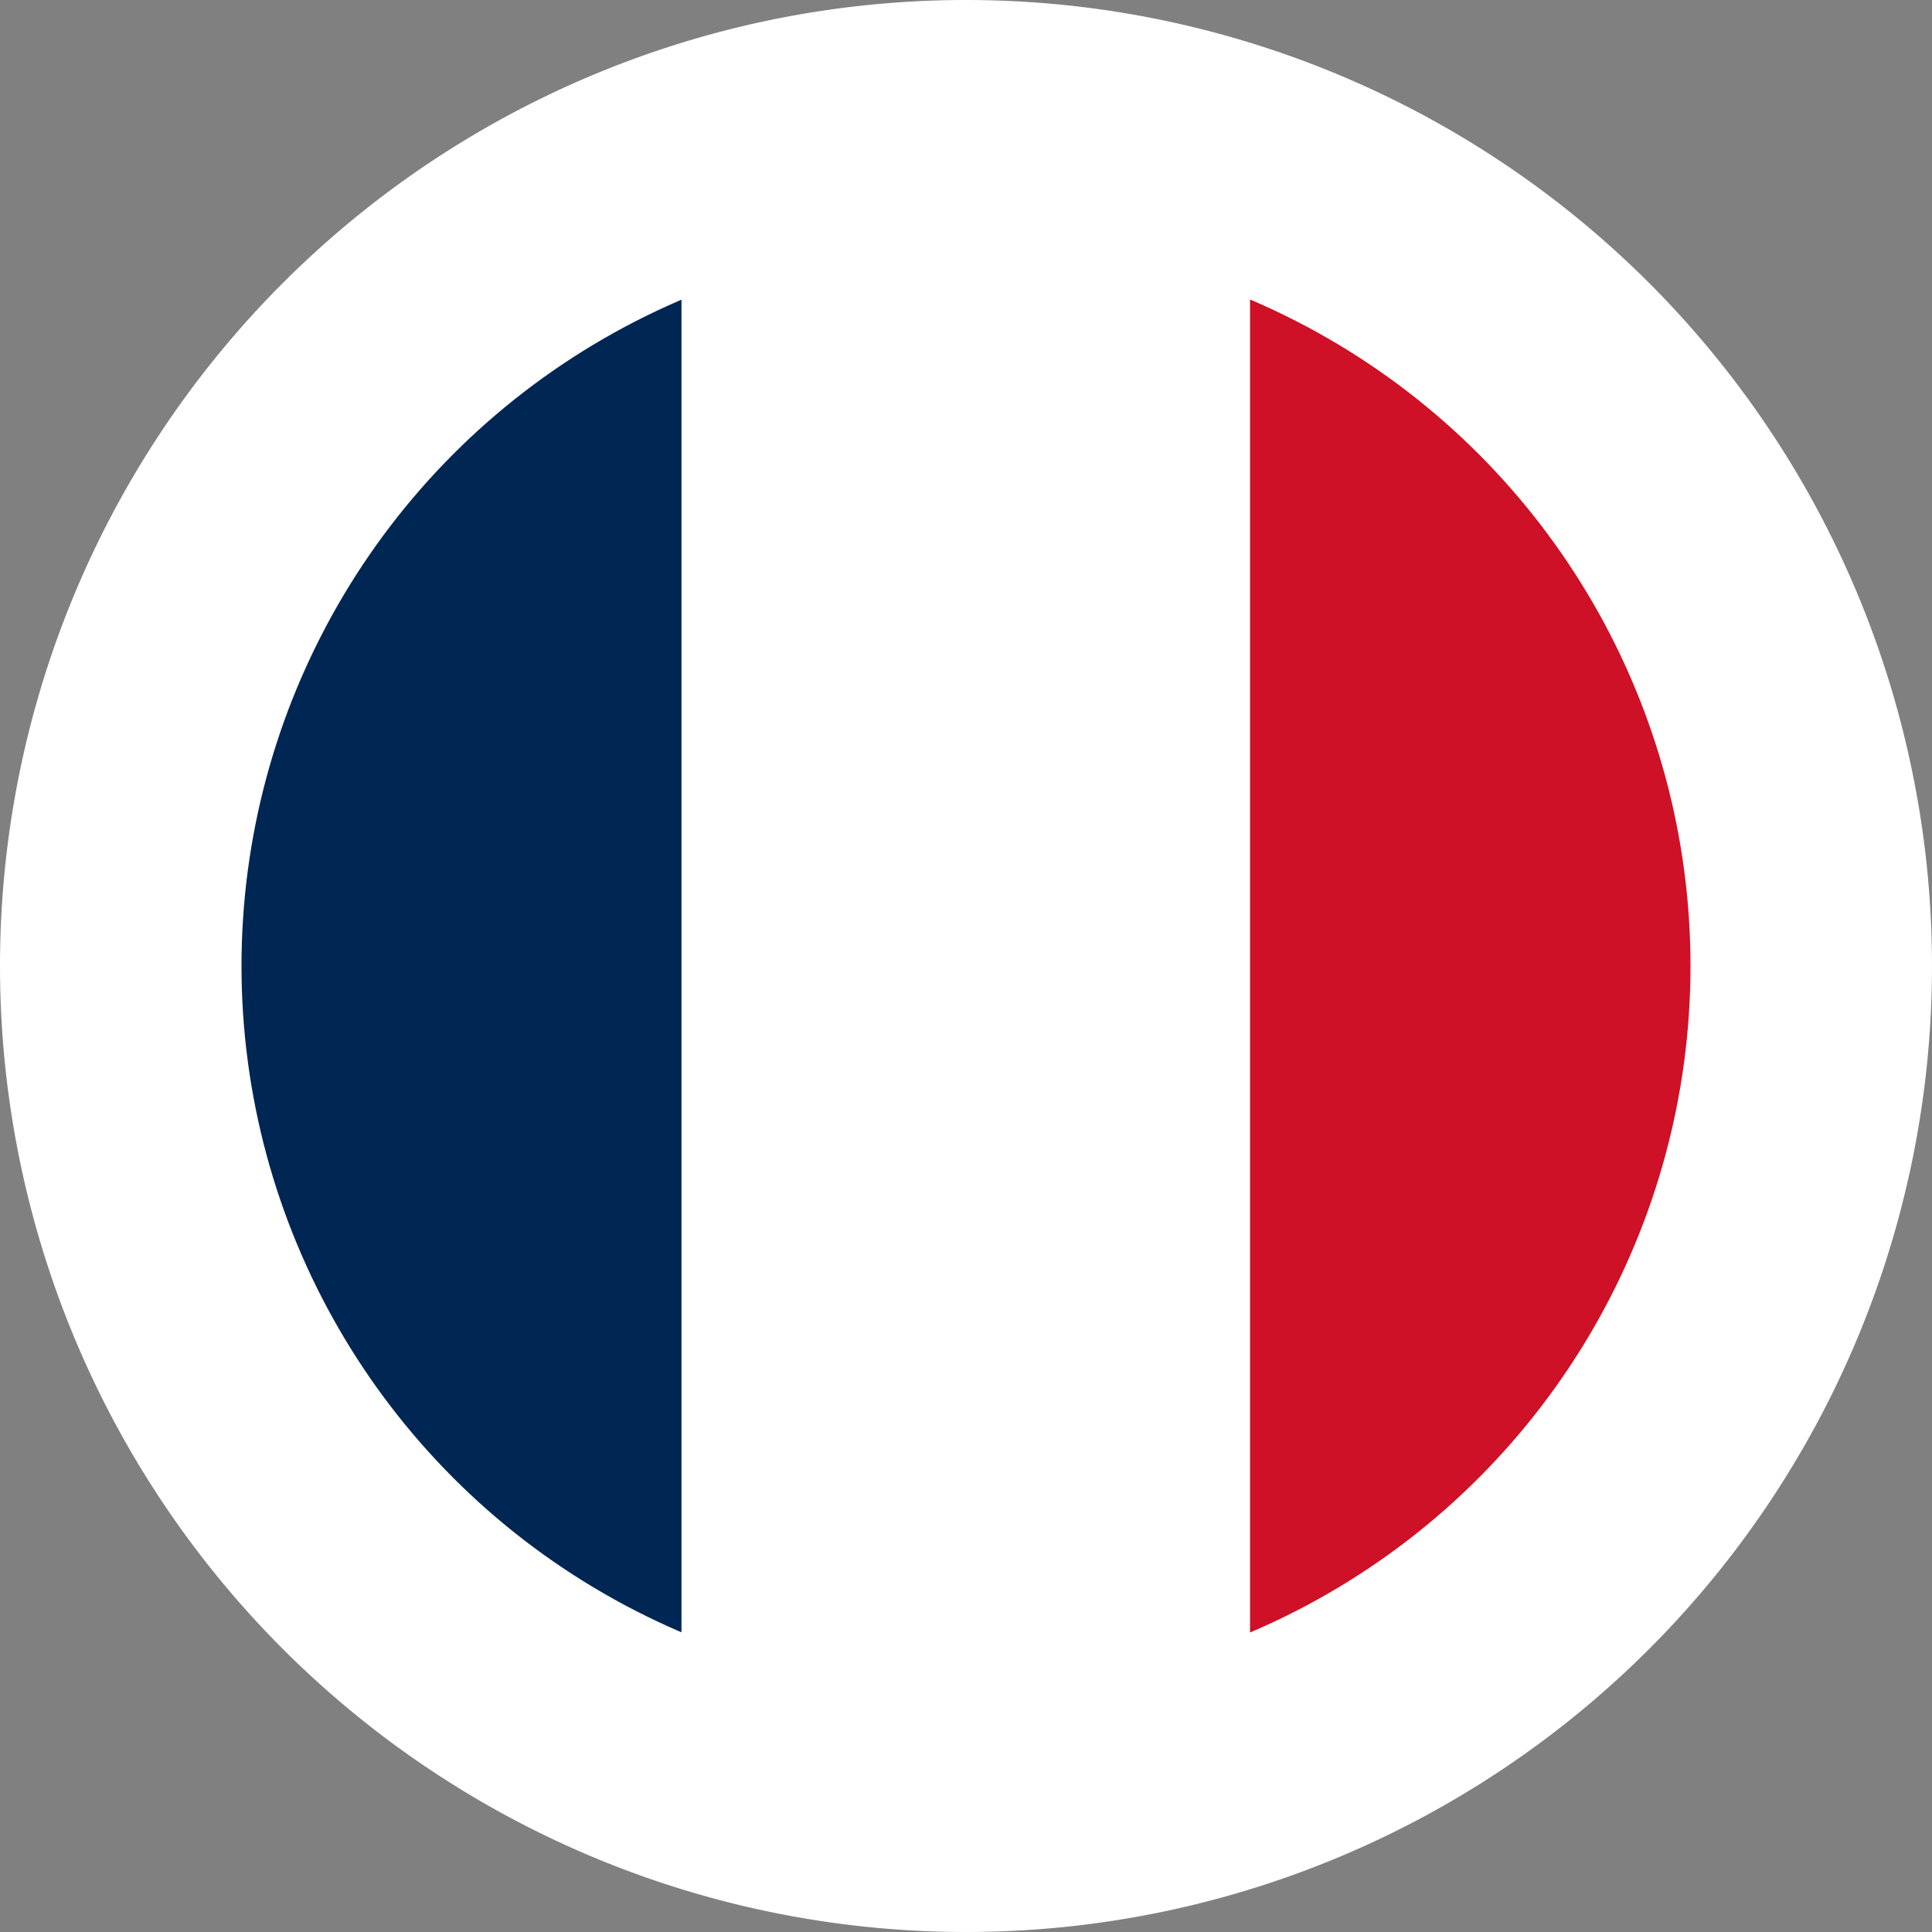 <svg xmlns="http://www.w3.org/2000/svg" xmlns:xlink="http://www.w3.org/1999/xlink" width="64" height="64" viewBox="0 0 64 64">
  <rect x="0" y="0" width="64" height="64" fill="#808080" stroke="none"/>
  <defs>
    <clipPath id="clip-path">
      <circle id="Ellipse_8" data-name="Ellipse 8" cx="24" cy="24" r="24" fill="#fff" stroke="#707070" stroke-width="1"/>
    </clipPath>
  </defs>
  <g id="FR" transform="translate(-1637 -24)">
    <path id="Tracé_1054" data-name="Tracé 1054" d="M32,0A32,32,0,1,1,0,32,32,32,0,0,1,32,0Z" transform="translate(1637 24)" fill="#fff"/>
    <g id="FR-2" data-name="FR" transform="translate(1645 32)" clip-path="url(#clip-path)">
      <g id="fr-3" data-name="fr" transform="translate(-4.249)">
        <path id="Tracé_1006" data-name="Tracé 1006" d="M0,0H56.482V48H0Z" fill="#fff" fill-rule="evenodd"/>
        <path id="Tracé_1007" data-name="Tracé 1007" d="M0,0H18.824V48H0Z" fill="#002654" fill-rule="evenodd"/>
        <path id="Tracé_1008" data-name="Tracé 1008" d="M426.7,0h18.824V48H426.7Z" transform="translate(-389.042)" fill="#ce1126" fill-rule="evenodd"/>
      </g>
    </g>
  </g>
</svg>
